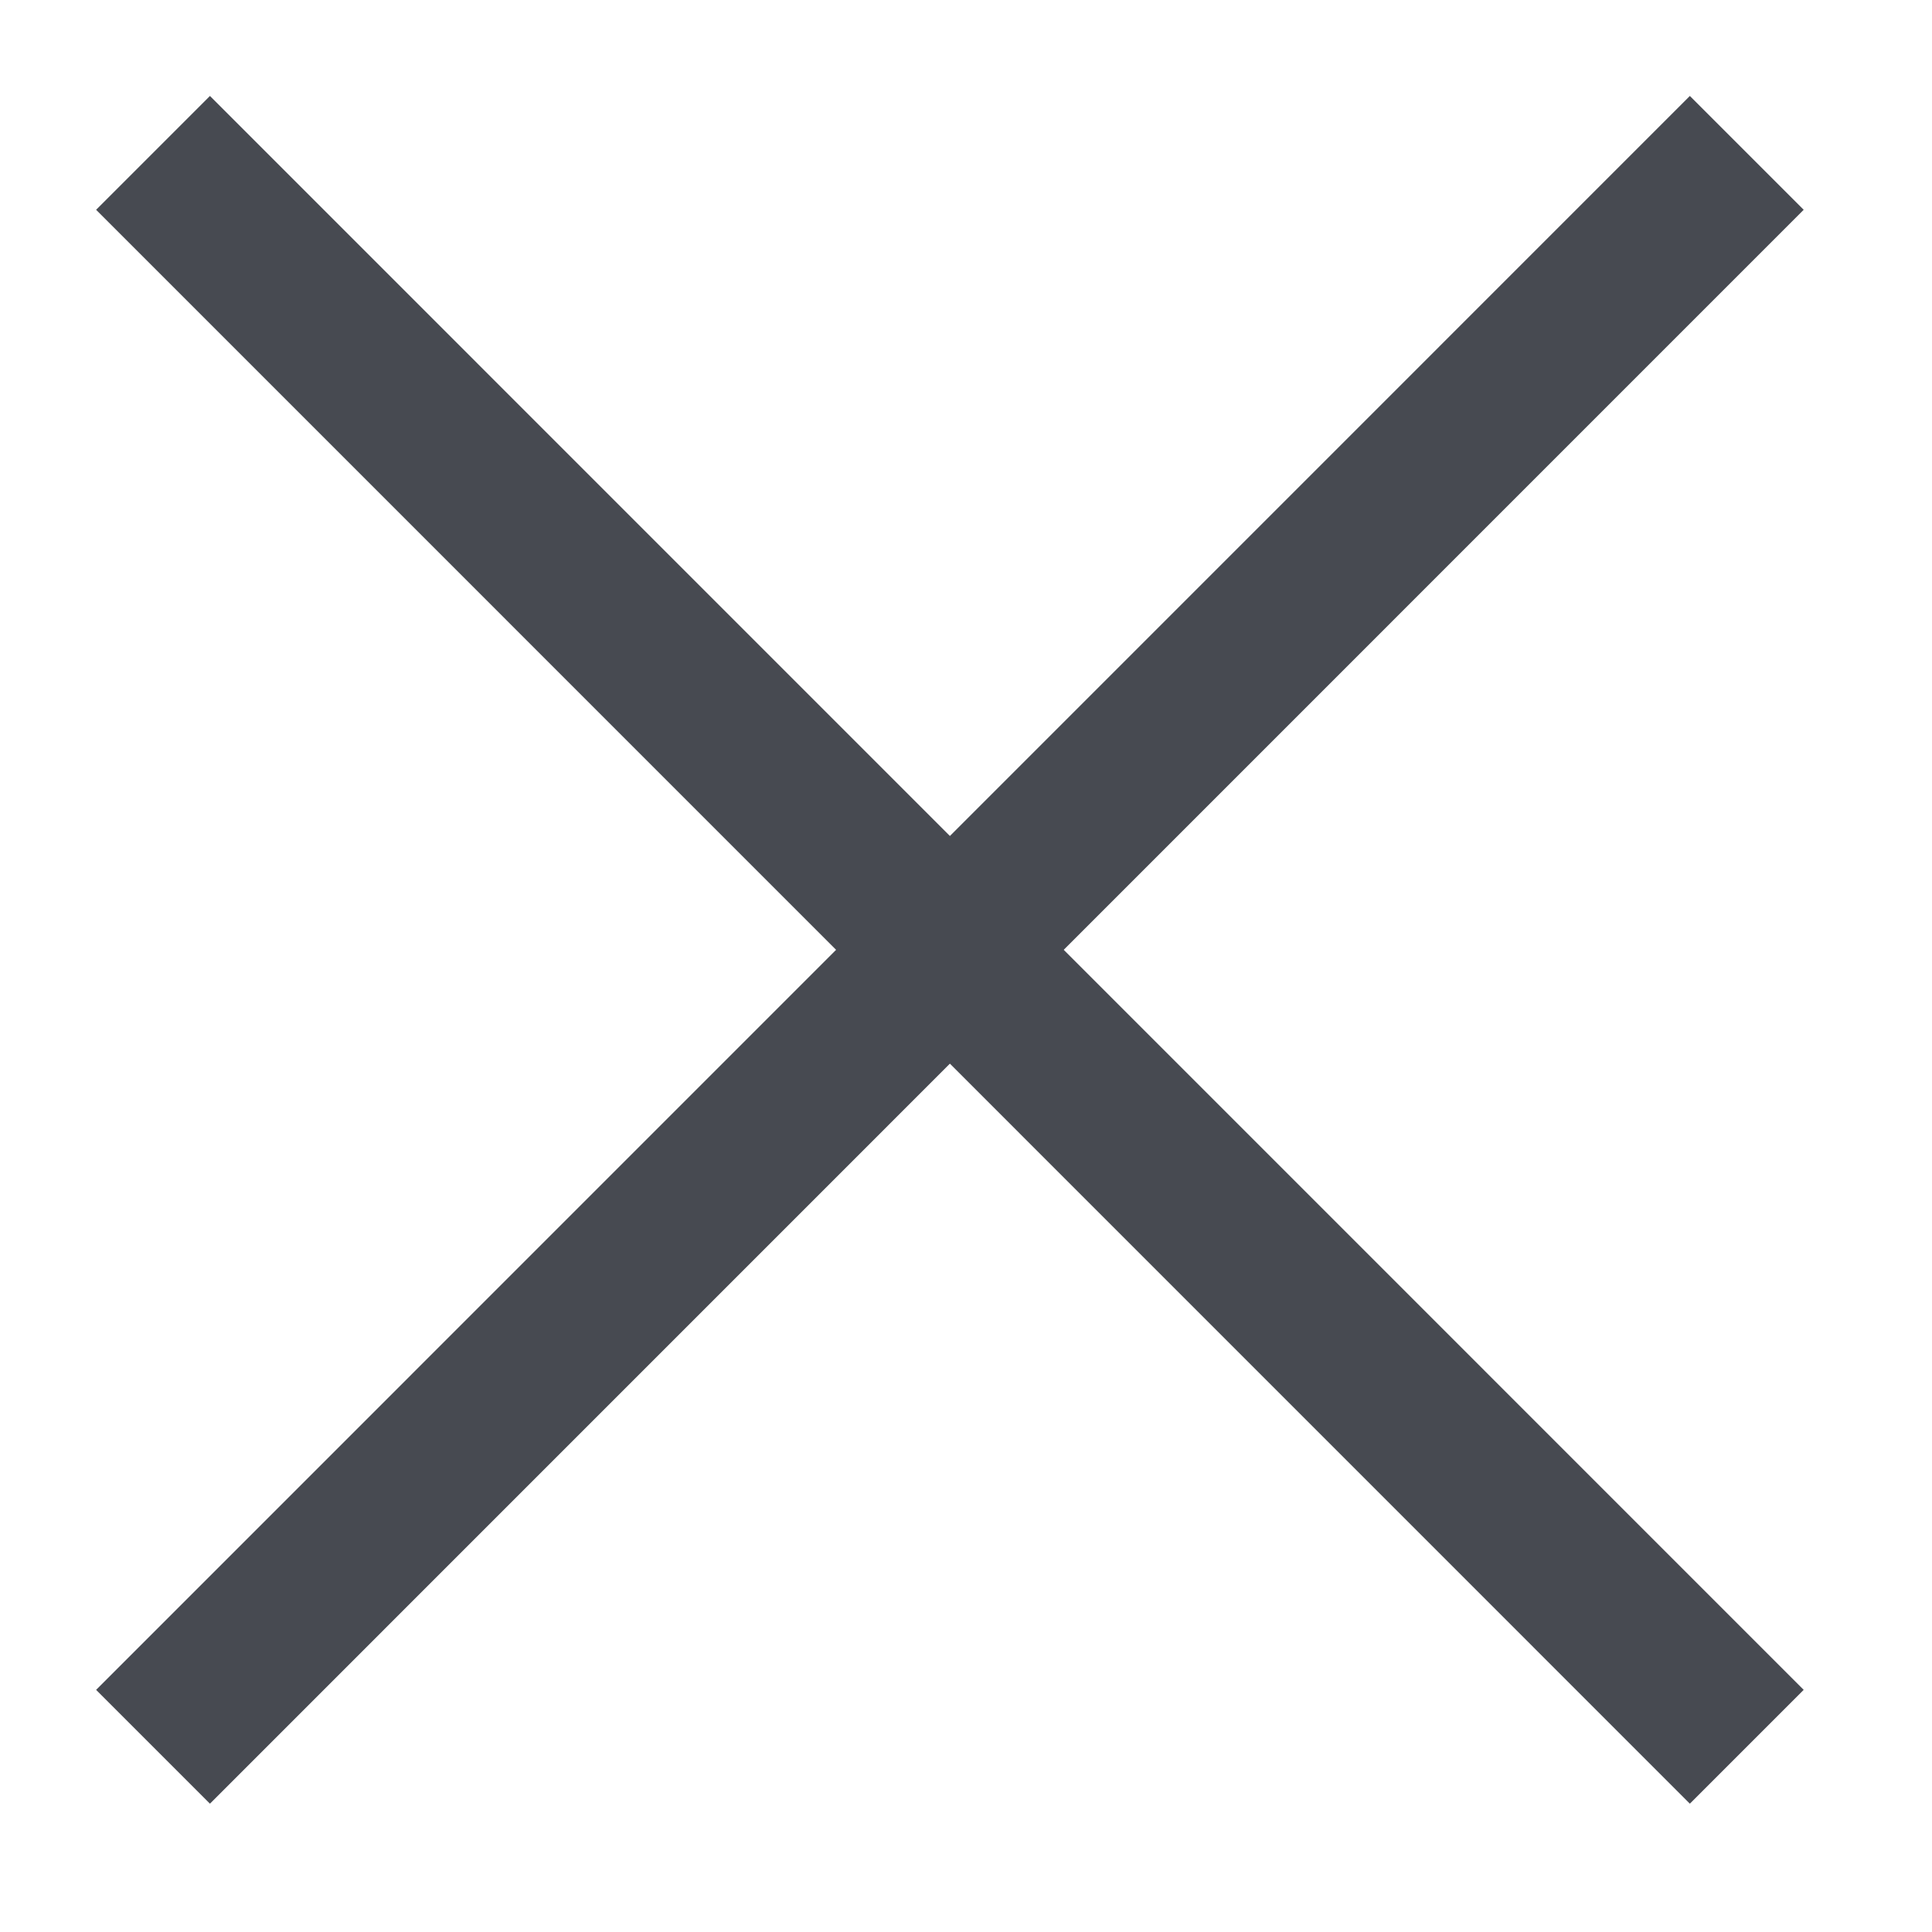 <?xml version="1.0" encoding="UTF-8"?> <svg xmlns="http://www.w3.org/2000/svg" width="12" height="12" viewBox="0 0 12 12" fill="none"><rect x="0" y="0" width="12" height="12" fill="#808080" stroke="none"/><g clip-path="url(#clip0_292_1015)"><rect width="12" height="12" fill="white"></rect><path fill-rule="evenodd" clip-rule="evenodd" d="M11.203 1.303L1.304 11.203L0.597 10.496L10.496 0.596L11.203 1.303Z" fill="#474A51"></path><path fill-rule="evenodd" clip-rule="evenodd" d="M1.304 0.596L11.203 10.496L10.496 11.203L0.597 1.303L1.304 0.596Z" fill="#474A51"></path></g><defs><clipPath id="clip0_292_1015"><rect width="12" height="12" fill="white"></rect></clipPath></defs></svg> 